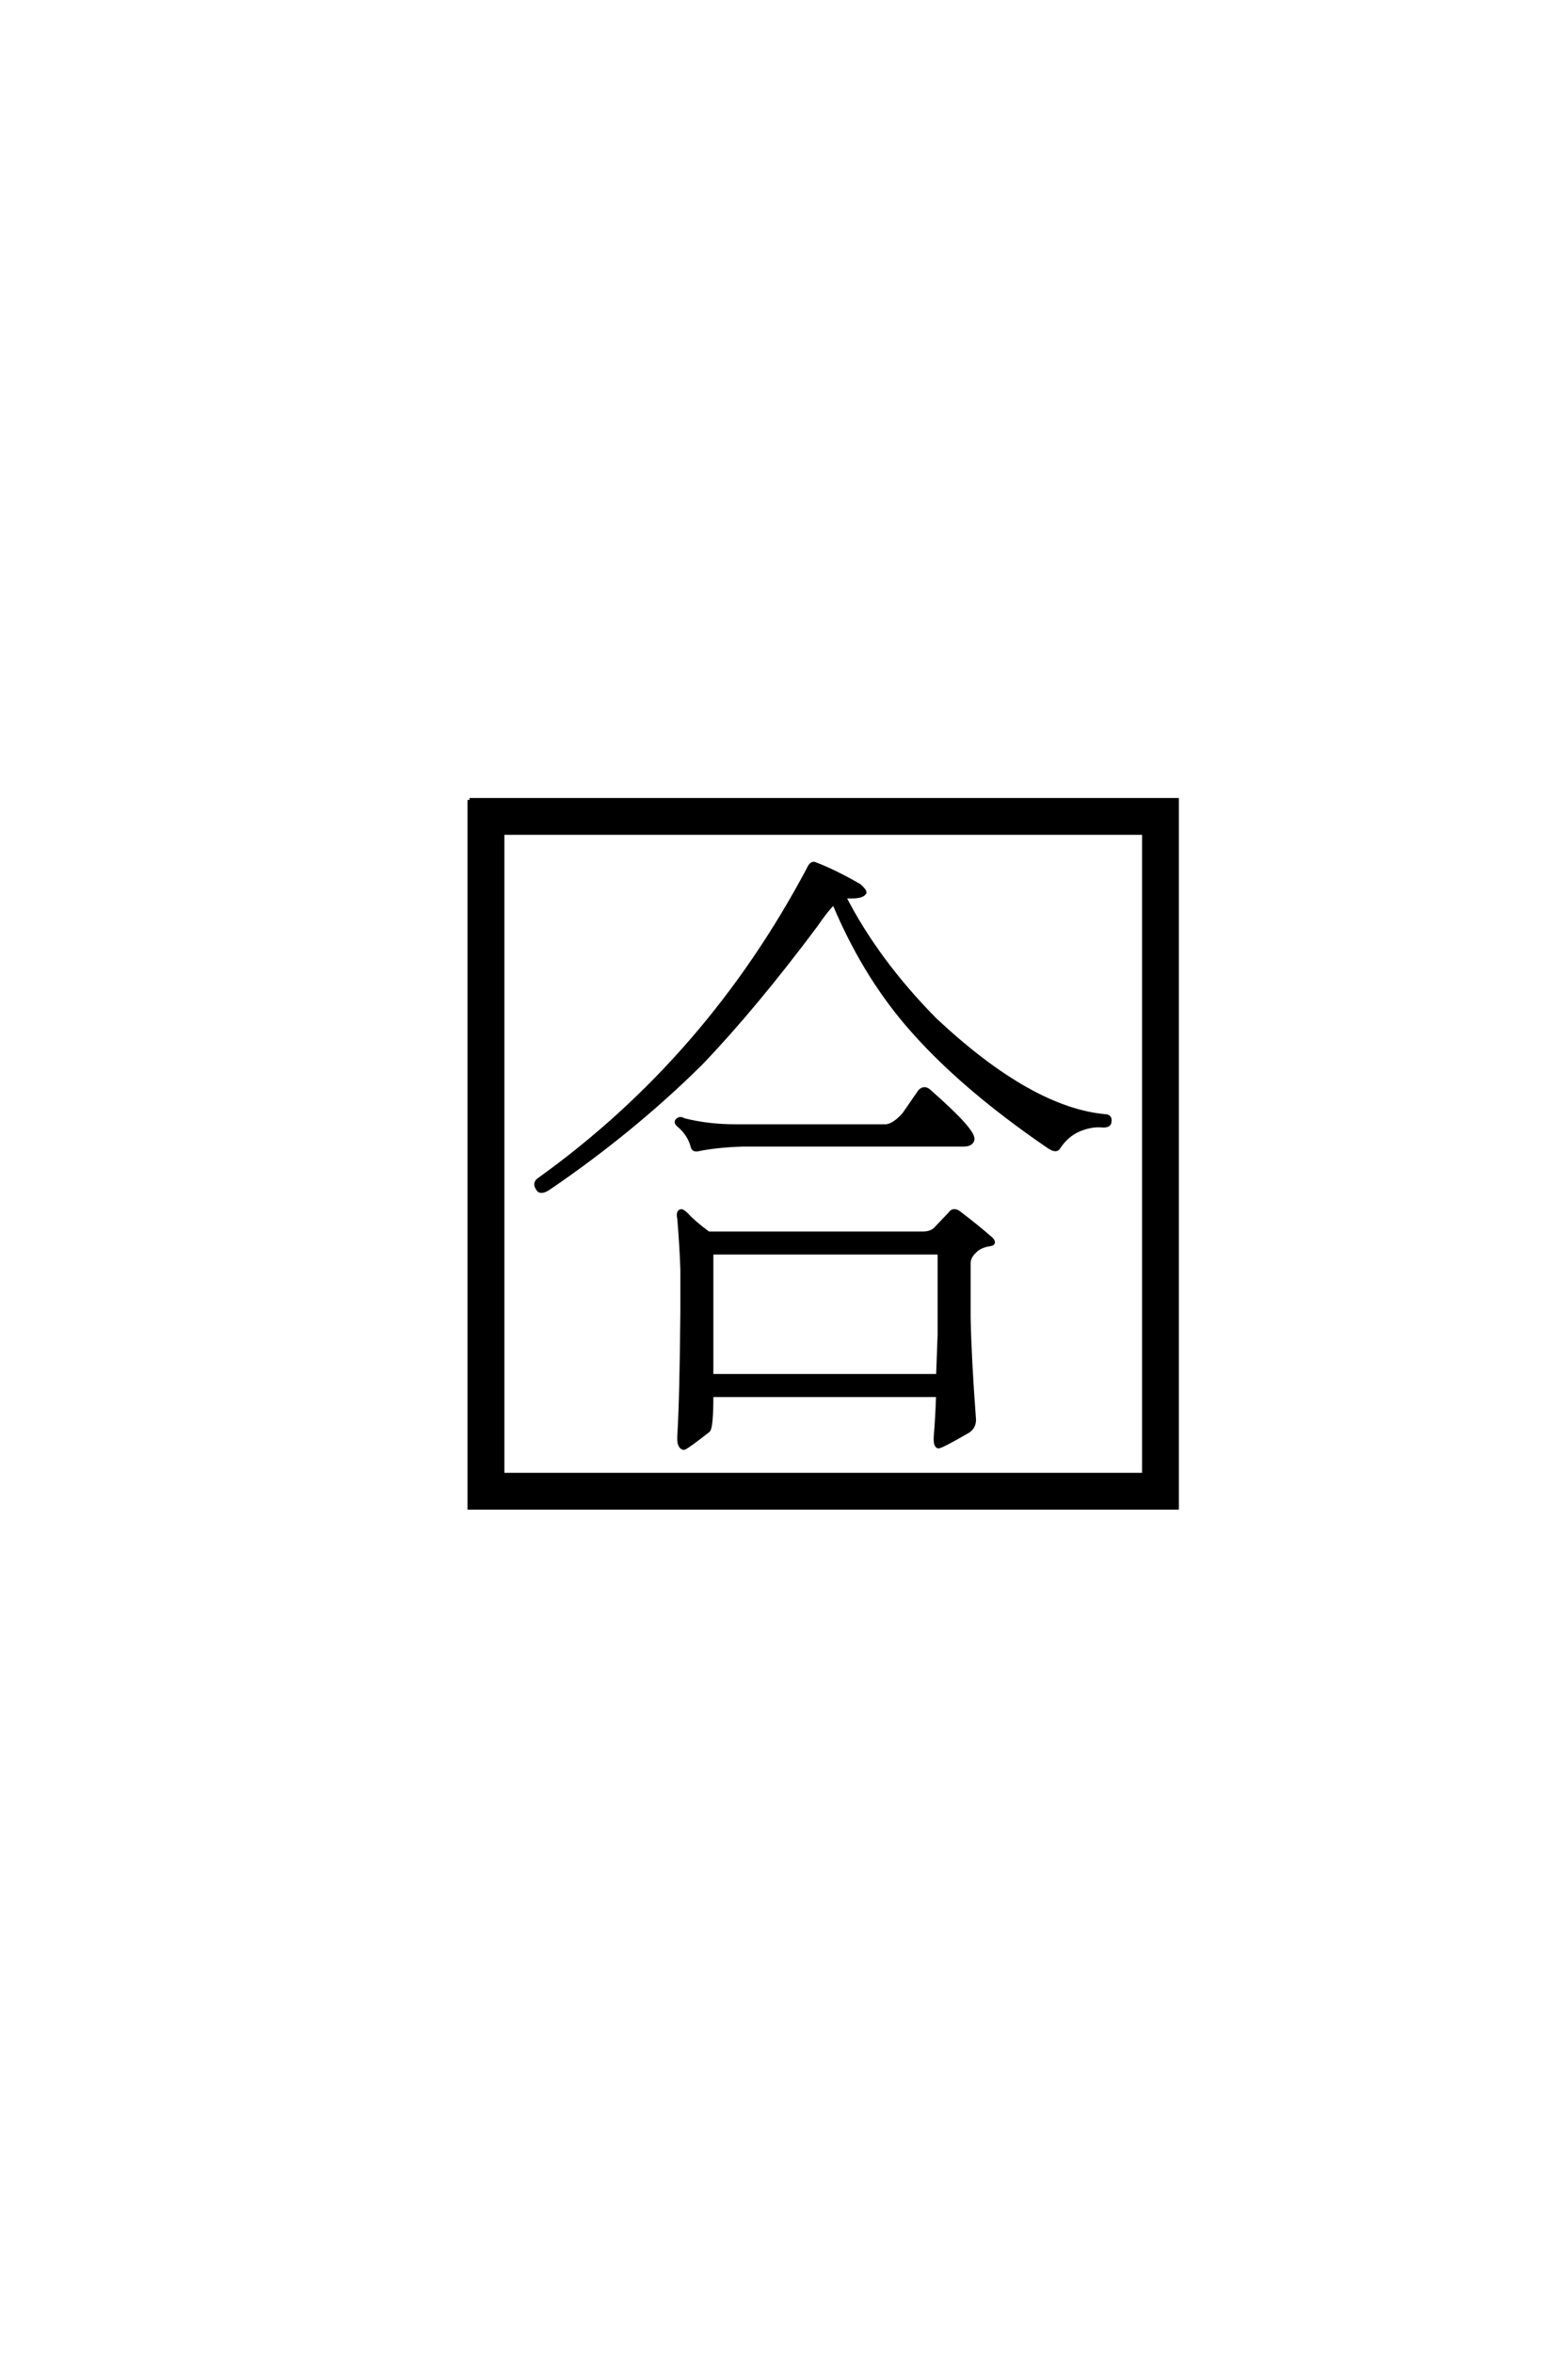 <?xml version='1.0' encoding='UTF-8'?>
<!DOCTYPE svg PUBLIC "-//W3C//DTD SVG 1.0//EN"
"http://www.w3.org/TR/2001/REC-SVG-20010904/DTD/svg10.dtd">

<svg xmlns='http://www.w3.org/2000/svg' version='1.0' width='40.0' height='60.0'>

 <g transform='scale(0.1 -0.1) translate(110.0 -370.0)'>
  <path d='M18.172 157.625
L18.172 -6.062
L181.844 -6.062
L181.844 157.625
L18.172 157.625
L18.172 157.625
M9.766 166.016
L190.234 166.016
L190.234 -14.453
L9.766 -14.453
L9.766 166.016
L9.766 166.016
M105.281 141.406
Q113.672 125 128.516 109.969
Q153.125 86.922 172.266 85.359
Q173.25 85.156 173.047 83.984
Q173.047 82.812 170.906 83.016
Q168.359 83.203 165.438 82.031
Q162.109 80.672 159.969 77.344
Q159.375 76.375 157.422 77.734
Q134.578 93.359 121.297 108.984
Q110.156 122.078 102.734 139.844
Q100.984 138.281 98.047 133.984
Q82.422 113.094 68.75 98.828
Q51.375 81.641 29.891 67
Q27.734 65.625 27.156 67
Q26.172 68.359 27.734 69.344
Q70.703 100.203 96.297 148.438
Q97.078 150.203 98.047 149.609
Q102.734 147.859 109.188 144.141
Q110.547 142.969 110.547 142.391
Q109.969 141.406 107.422 141.406
L105.281 141.406
L105.281 141.406
M116.016 82.812
Q118.172 83.016 120.703 85.938
L124.609 91.609
Q125.781 92.969 127.156 91.609
Q138.281 81.844 138.094 79.5
Q137.891 78.125 135.75 78.125
L79.5 78.125
Q73.047 77.938 68.172 76.953
Q66.797 76.562 66.609 77.938
Q65.828 80.672 63.484 82.812
Q62.109 83.797 62.891 84.375
Q63.484 84.969 64.453 84.375
Q70.516 82.812 77.734 82.812
L116.016 82.812
L116.016 82.812
M71.484 14.266
Q71.484 6.25 70.703 5.281
Q65.234 0.984 64.453 0.781
Q63.094 0.984 63.281 3.906
Q63.875 13.484 64.062 35.75
L64.062 46.297
Q63.875 51.953 63.281 59.188
Q62.891 60.938 63.672 61.141
Q64.062 61.328 65.234 60.156
Q67 58.203 70.703 55.469
L125.391 55.469
Q127.344 55.469 128.516 56.453
L132.422 60.547
Q133.203 61.719 134.578 60.75
Q139.453 57.031 142.781 54.109
Q143.953 52.938 142.578 52.734
Q139.844 52.344 138.484 50.781
Q137.109 49.422 137.109 47.859
L137.109 34.188
Q137.312 23.438 138.484 8.016
Q138.484 6.062 136.922 5.078
Q129.891 0.984 129.297 1.172
Q128.516 1.562 128.719 3.906
Q129.109 8.594 129.297 14.266
L71.484 14.266
L71.484 14.266
M71.484 19.141
L129.297 19.141
Q129.5 24.031 129.688 29.688
L129.688 50.594
L71.484 50.594
L71.484 19.141
' style='fill: #000000; stroke: #000000'/>
 </g>
</svg>
